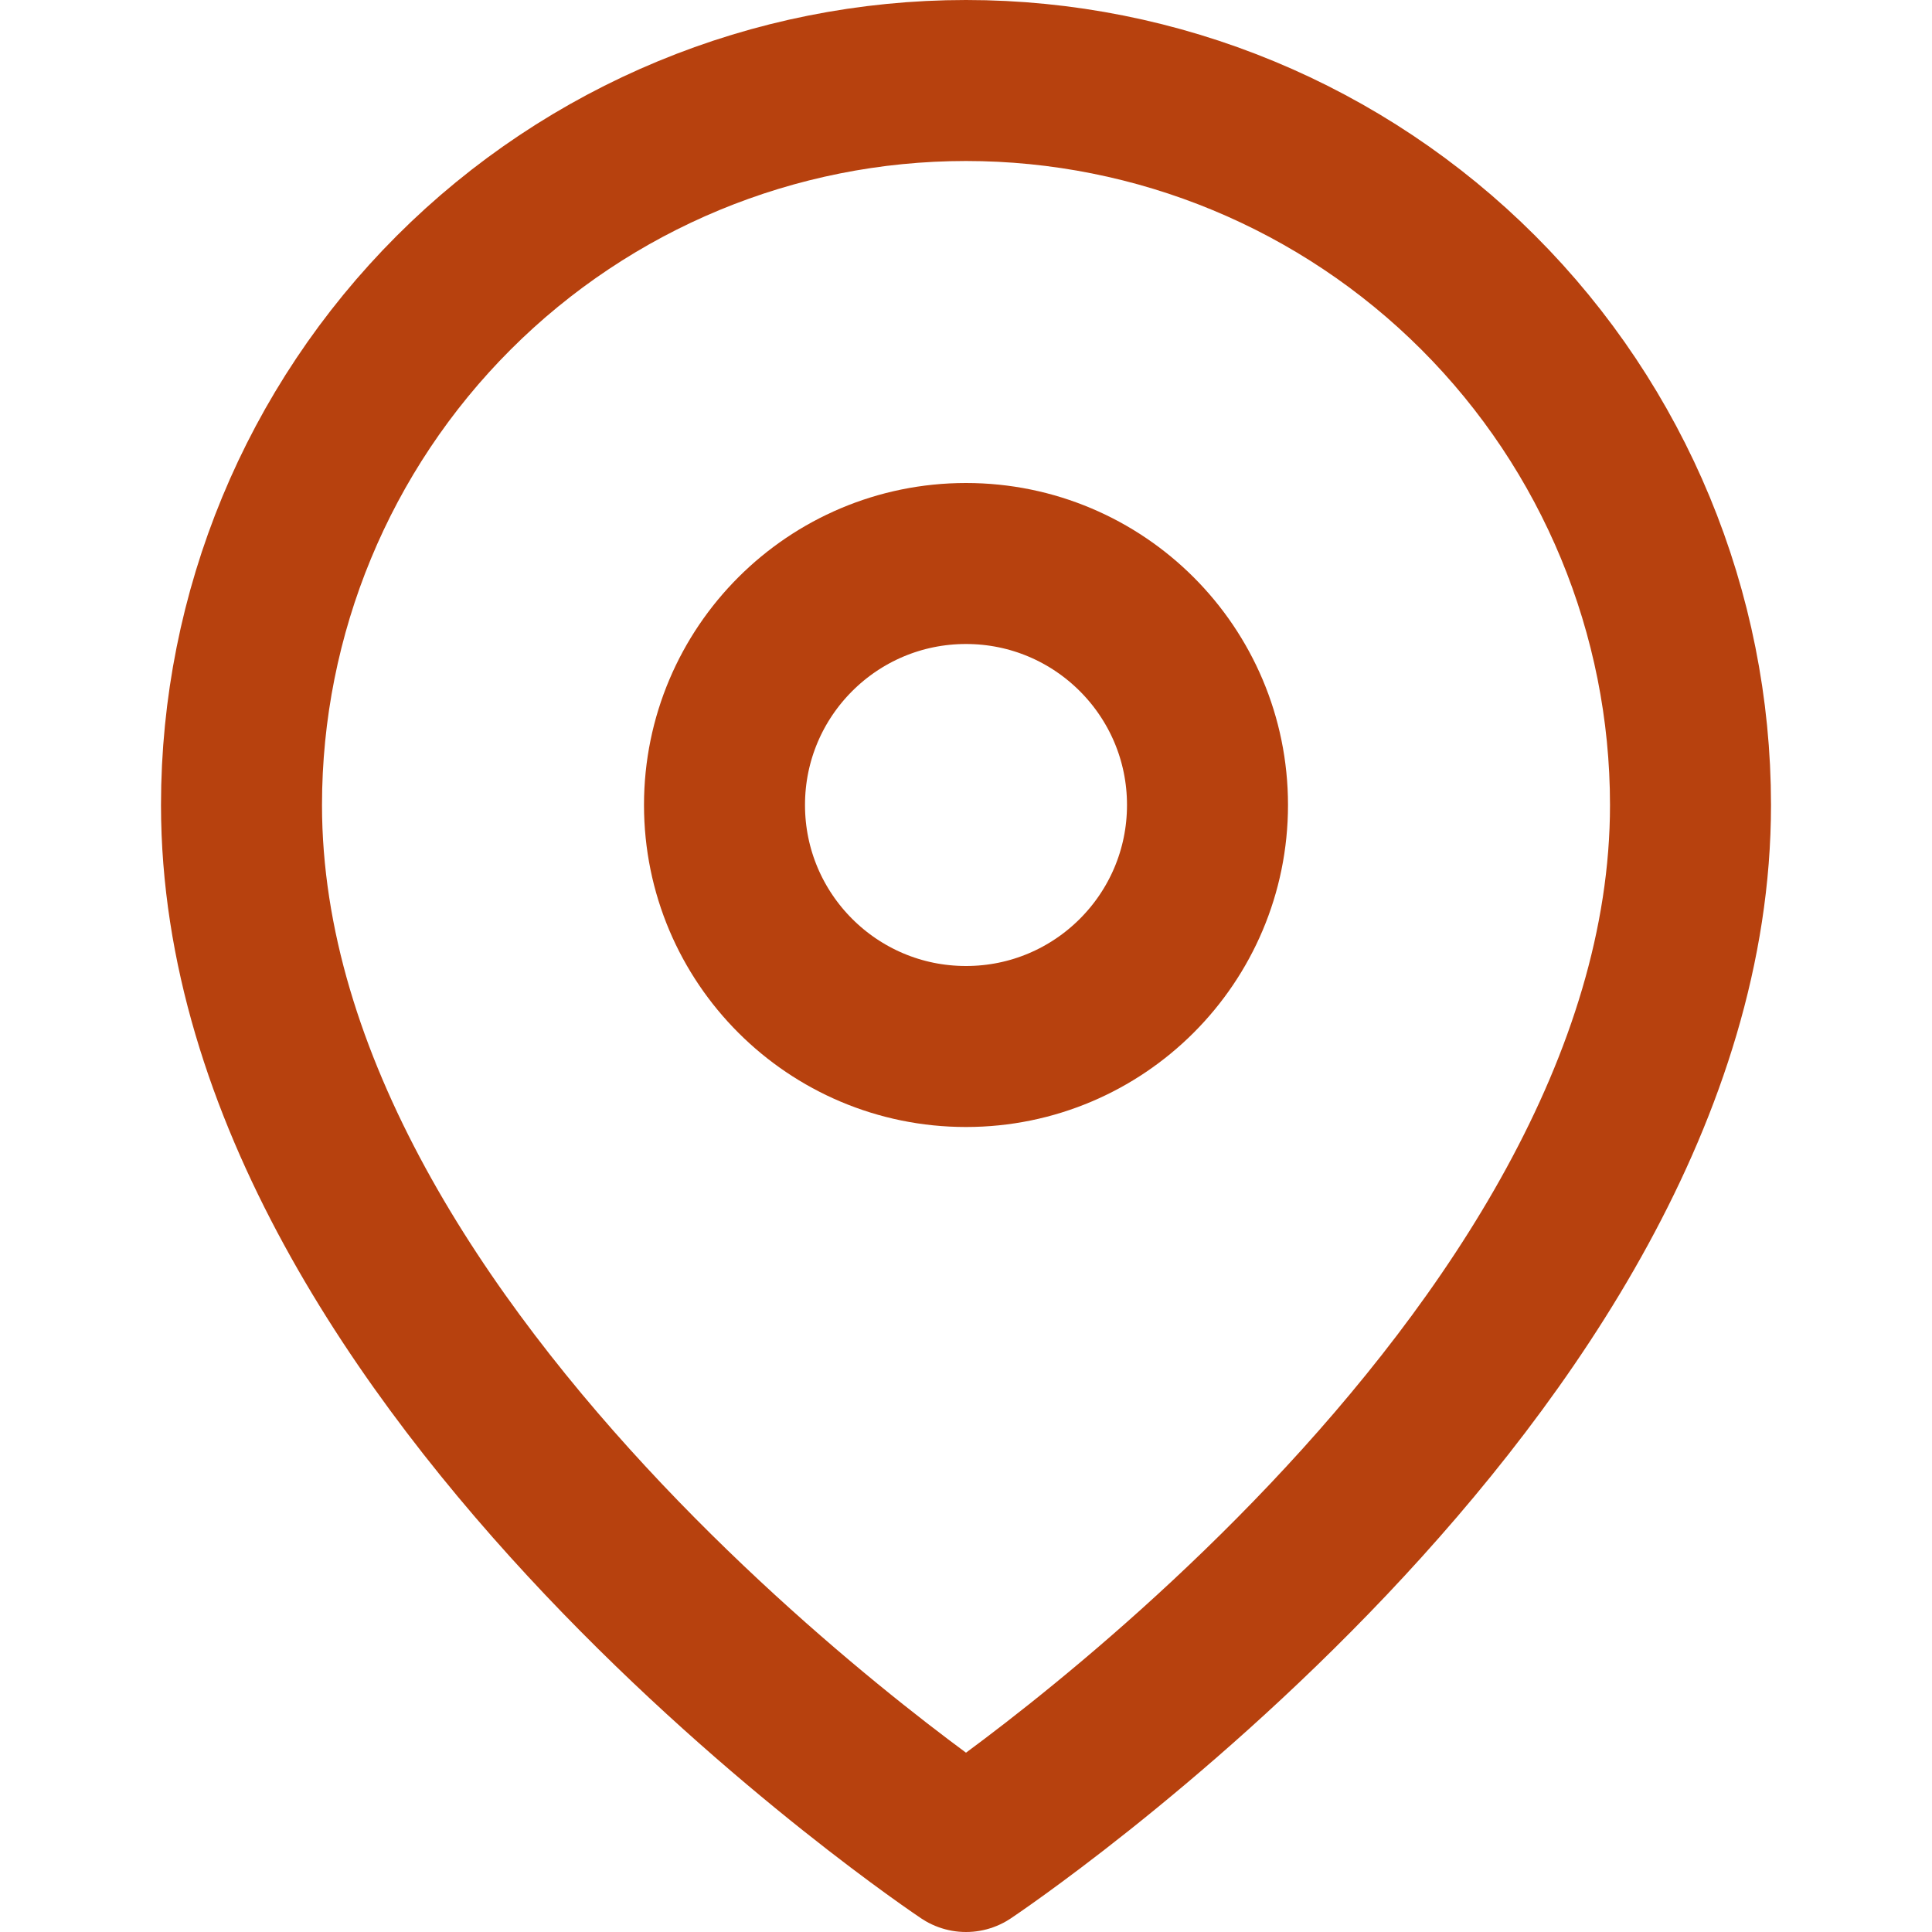<svg width="20" height="20" viewBox="0 0 24 24" fill="none" xmlns="http://www.w3.org/2000/svg">
<path d="M21 10C21 17 12 23 12 23C12 23 3 17 3 10C3 7.613 3.948 5.324 5.636 3.636C7.324 1.948 9.613 1 12 1C14.387 1 16.676 1.948 18.364 3.636C20.052 5.324 21 7.613 21 10Z" stroke="#B7410E" stroke-width="2" stroke-linecap="round" stroke-linejoin="round"/>
<circle cx="12" cy="10" r="3" stroke="#B7410E" stroke-width="2" stroke-linecap="round" stroke-linejoin="round"/>
</svg>
